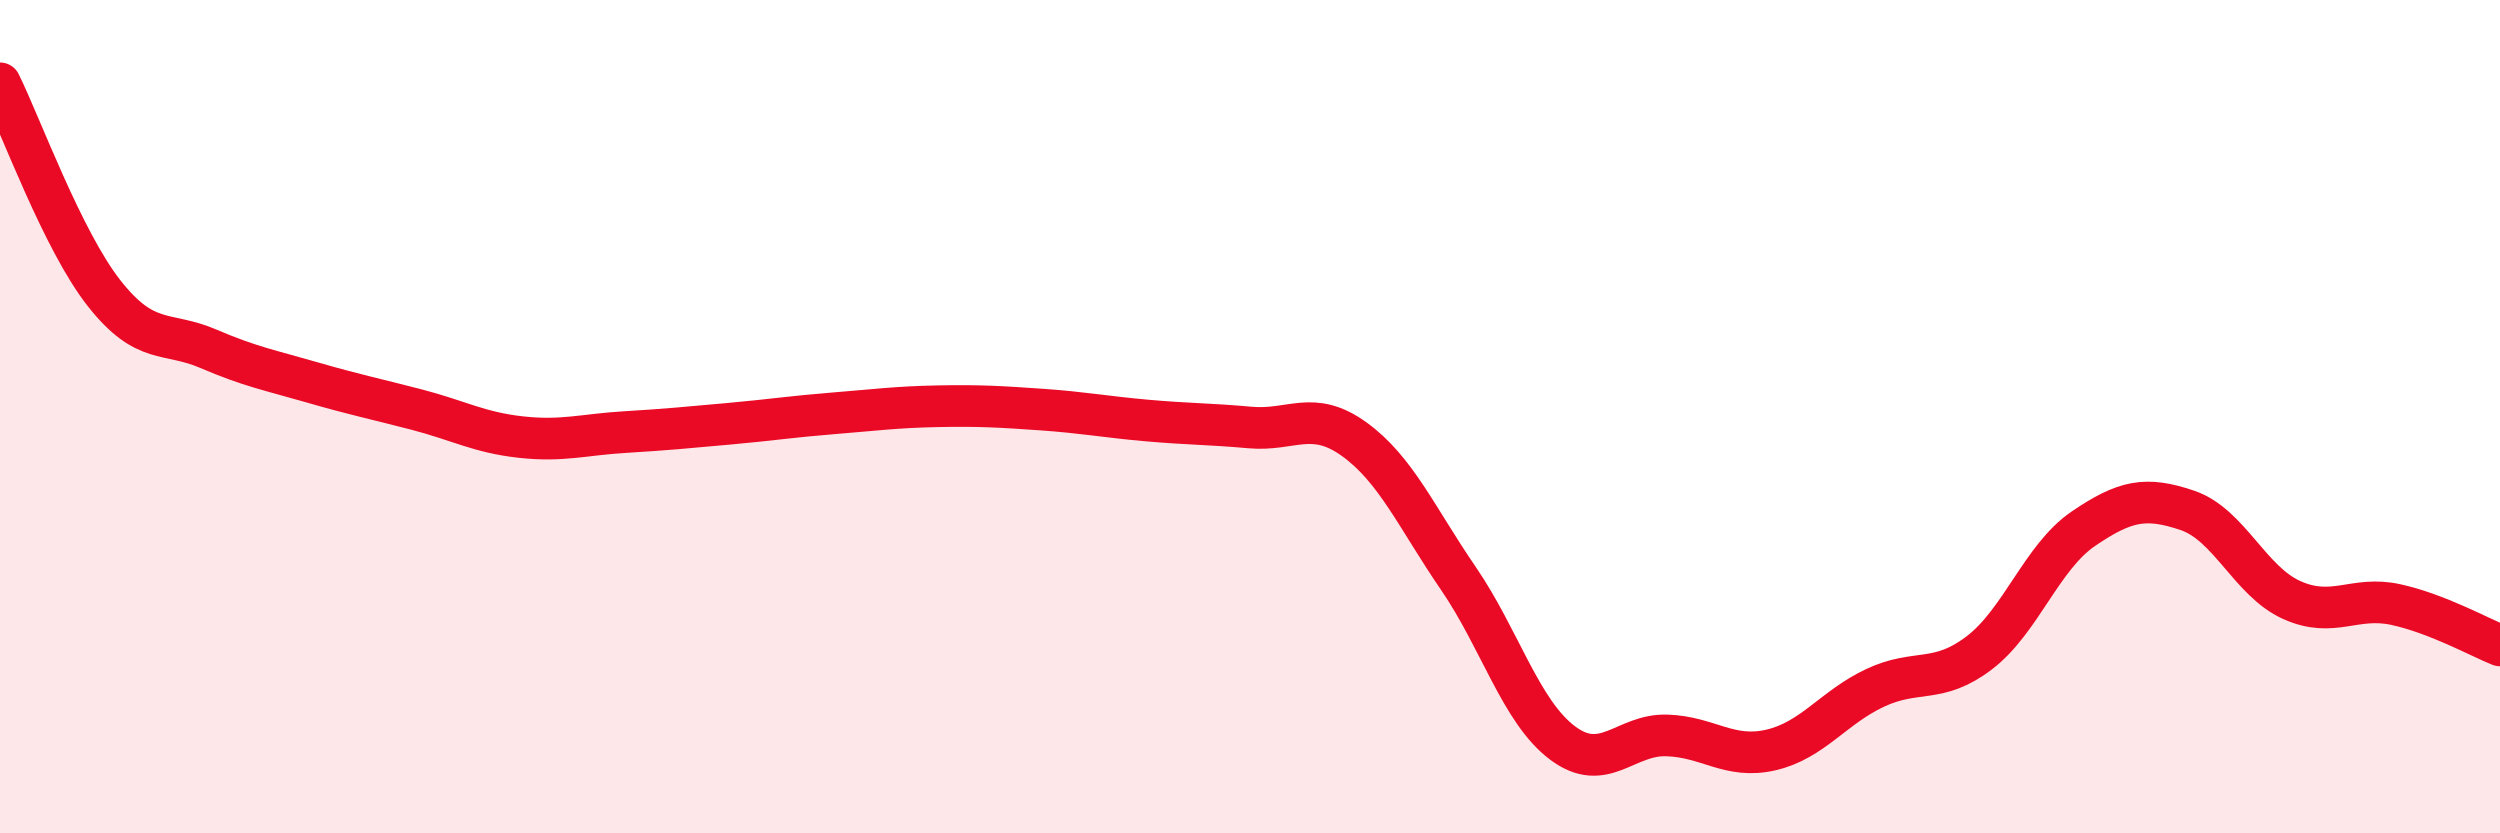 
    <svg width="60" height="20" viewBox="0 0 60 20" xmlns="http://www.w3.org/2000/svg">
      <path
        d="M 0,2 C 0.5,3.01 1.5,5.77 2.5,7.04 C 3.5,8.31 4,7.94 5,8.37 C 6,8.8 6.5,8.89 7.5,9.18 C 8.5,9.47 9,9.57 10,9.83 C 11,10.09 11.5,10.38 12.5,10.49 C 13.5,10.6 14,10.43 15,10.37 C 16,10.31 16.5,10.26 17.5,10.17 C 18.5,10.08 19,10 20,9.92 C 21,9.84 21.5,9.77 22.5,9.75 C 23.5,9.73 24,9.76 25,9.83 C 26,9.9 26.5,10 27.5,10.09 C 28.5,10.18 29,10.17 30,10.26 C 31,10.35 31.5,9.82 32.5,10.54 C 33.5,11.26 34,12.42 35,13.88 C 36,15.34 36.5,17.08 37.5,17.83 C 38.5,18.58 39,17.62 40,17.65 C 41,17.68 41.5,18.23 42.5,18 C 43.5,17.77 44,16.98 45,16.51 C 46,16.04 46.5,16.43 47.5,15.67 C 48.5,14.91 49,13.37 50,12.69 C 51,12.01 51.5,11.91 52.5,12.25 C 53.5,12.59 54,13.95 55,14.4 C 56,14.85 56.5,14.29 57.5,14.51 C 58.5,14.73 59.5,15.29 60,15.49L60 20L0 20Z"
        fill="#EB0A25"
        opacity="0.1"
        stroke-linecap="round"
        stroke-linejoin="round"
      />
      <path
        d="M 0,2 C 0.5,3.01 1.5,5.77 2.5,7.04 C 3.5,8.31 4,7.94 5,8.37 C 6,8.8 6.5,8.89 7.5,9.18 C 8.5,9.47 9,9.57 10,9.83 C 11,10.09 11.5,10.38 12.5,10.49 C 13.5,10.6 14,10.43 15,10.37 C 16,10.31 16.5,10.26 17.5,10.17 C 18.5,10.08 19,10 20,9.92 C 21,9.84 21.5,9.77 22.5,9.75 C 23.5,9.73 24,9.76 25,9.83 C 26,9.9 26.5,10 27.5,10.09 C 28.5,10.18 29,10.17 30,10.26 C 31,10.35 31.5,9.82 32.5,10.54 C 33.5,11.26 34,12.42 35,13.88 C 36,15.34 36.5,17.08 37.5,17.83 C 38.5,18.58 39,17.62 40,17.65 C 41,17.68 41.5,18.23 42.5,18 C 43.5,17.77 44,16.98 45,16.51 C 46,16.04 46.5,16.43 47.5,15.67 C 48.5,14.91 49,13.37 50,12.69 C 51,12.01 51.5,11.91 52.5,12.25 C 53.5,12.59 54,13.95 55,14.4 C 56,14.85 56.5,14.29 57.5,14.51 C 58.5,14.73 59.5,15.29 60,15.49"
        stroke="#EB0A25"
        stroke-width="1"
        fill="none"
        stroke-linecap="round"
        stroke-linejoin="round"
      />
    </svg>
  